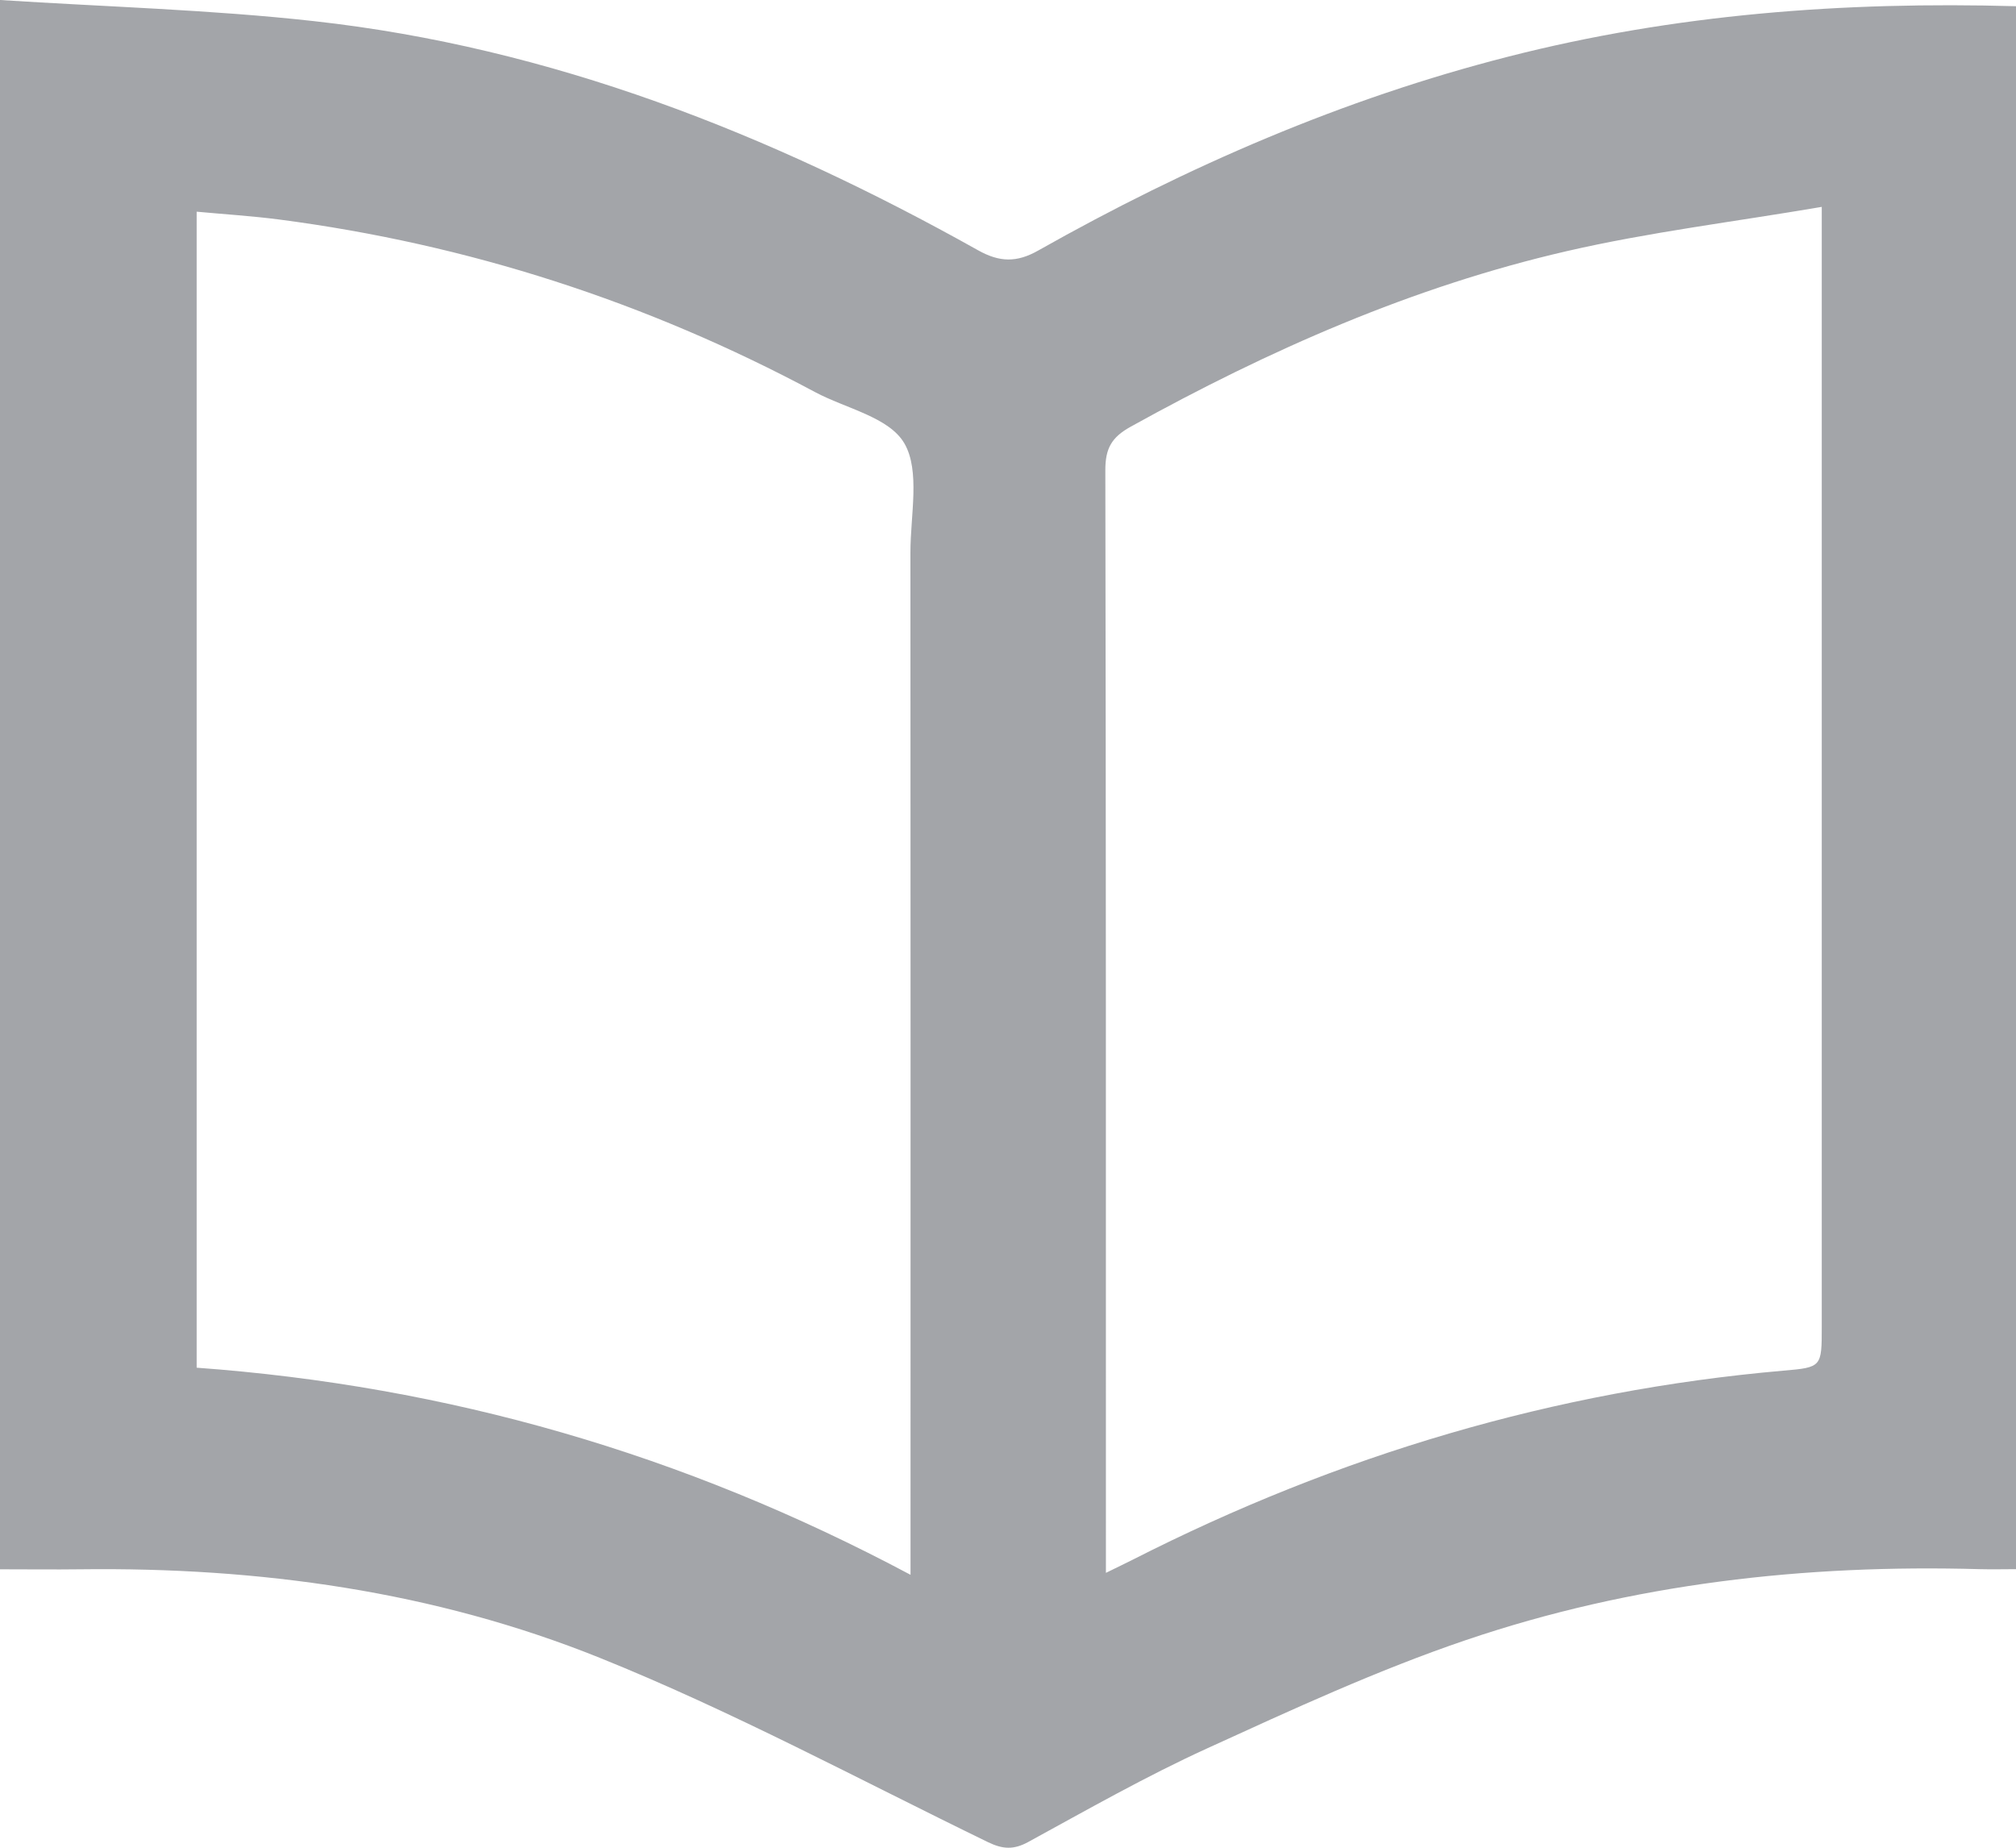 <svg width="60" height="55" viewBox="0 0 60 55" fill="none" xmlns="http://www.w3.org/2000/svg">
<path d="M0 0C3.169 0.205 6.269 0.287 9.343 0.629C16.391 1.409 22.903 3.973 29.11 7.45C29.751 7.809 30.262 7.819 30.9 7.457C35.339 4.951 39.975 2.94 44.889 1.686C49.835 0.421 54.864 0.041 60 0.185C60 15.663 60 31.114 60 46.708C59.656 46.708 59.29 46.718 58.923 46.708C53.718 46.561 48.588 47.136 43.632 48.818C41.003 49.71 38.459 50.886 35.922 52.045C34.108 52.873 32.36 53.868 30.602 54.829C30.17 55.065 29.846 55.047 29.407 54.835C25.567 52.969 21.786 50.931 17.842 49.344C12.905 47.358 7.693 46.647 2.396 46.712C1.614 46.722 0.828 46.712 0 46.712C0 31.175 0 15.728 0 0ZM32.914 46.818C33.27 46.643 33.486 46.541 33.703 46.431C39.828 43.313 46.27 41.395 53.07 40.8C54.219 40.701 54.219 40.694 54.219 39.494C54.219 28.806 54.219 18.114 54.219 7.426C54.219 7.067 54.219 6.708 54.219 6.158C51.593 6.606 49.079 6.91 46.62 7.478C42.054 8.531 37.775 10.415 33.65 12.702C33.084 13.017 32.894 13.345 32.897 14.005C32.917 24.607 32.914 35.213 32.914 45.816C32.914 46.096 32.914 46.38 32.914 46.818ZM27.099 46.876C27.099 46.353 27.099 46.014 27.099 45.676C27.099 35.931 27.103 26.183 27.096 16.439C27.096 15.338 27.391 14.015 26.916 13.198C26.461 12.415 25.178 12.162 24.261 11.673C19.233 8.979 13.916 7.266 8.309 6.534C7.49 6.428 6.665 6.377 5.853 6.301C5.853 17.844 5.853 29.25 5.853 40.711C13.304 41.255 20.323 43.262 27.099 46.876Z" fill="#A3A5A9"/>
</svg>
